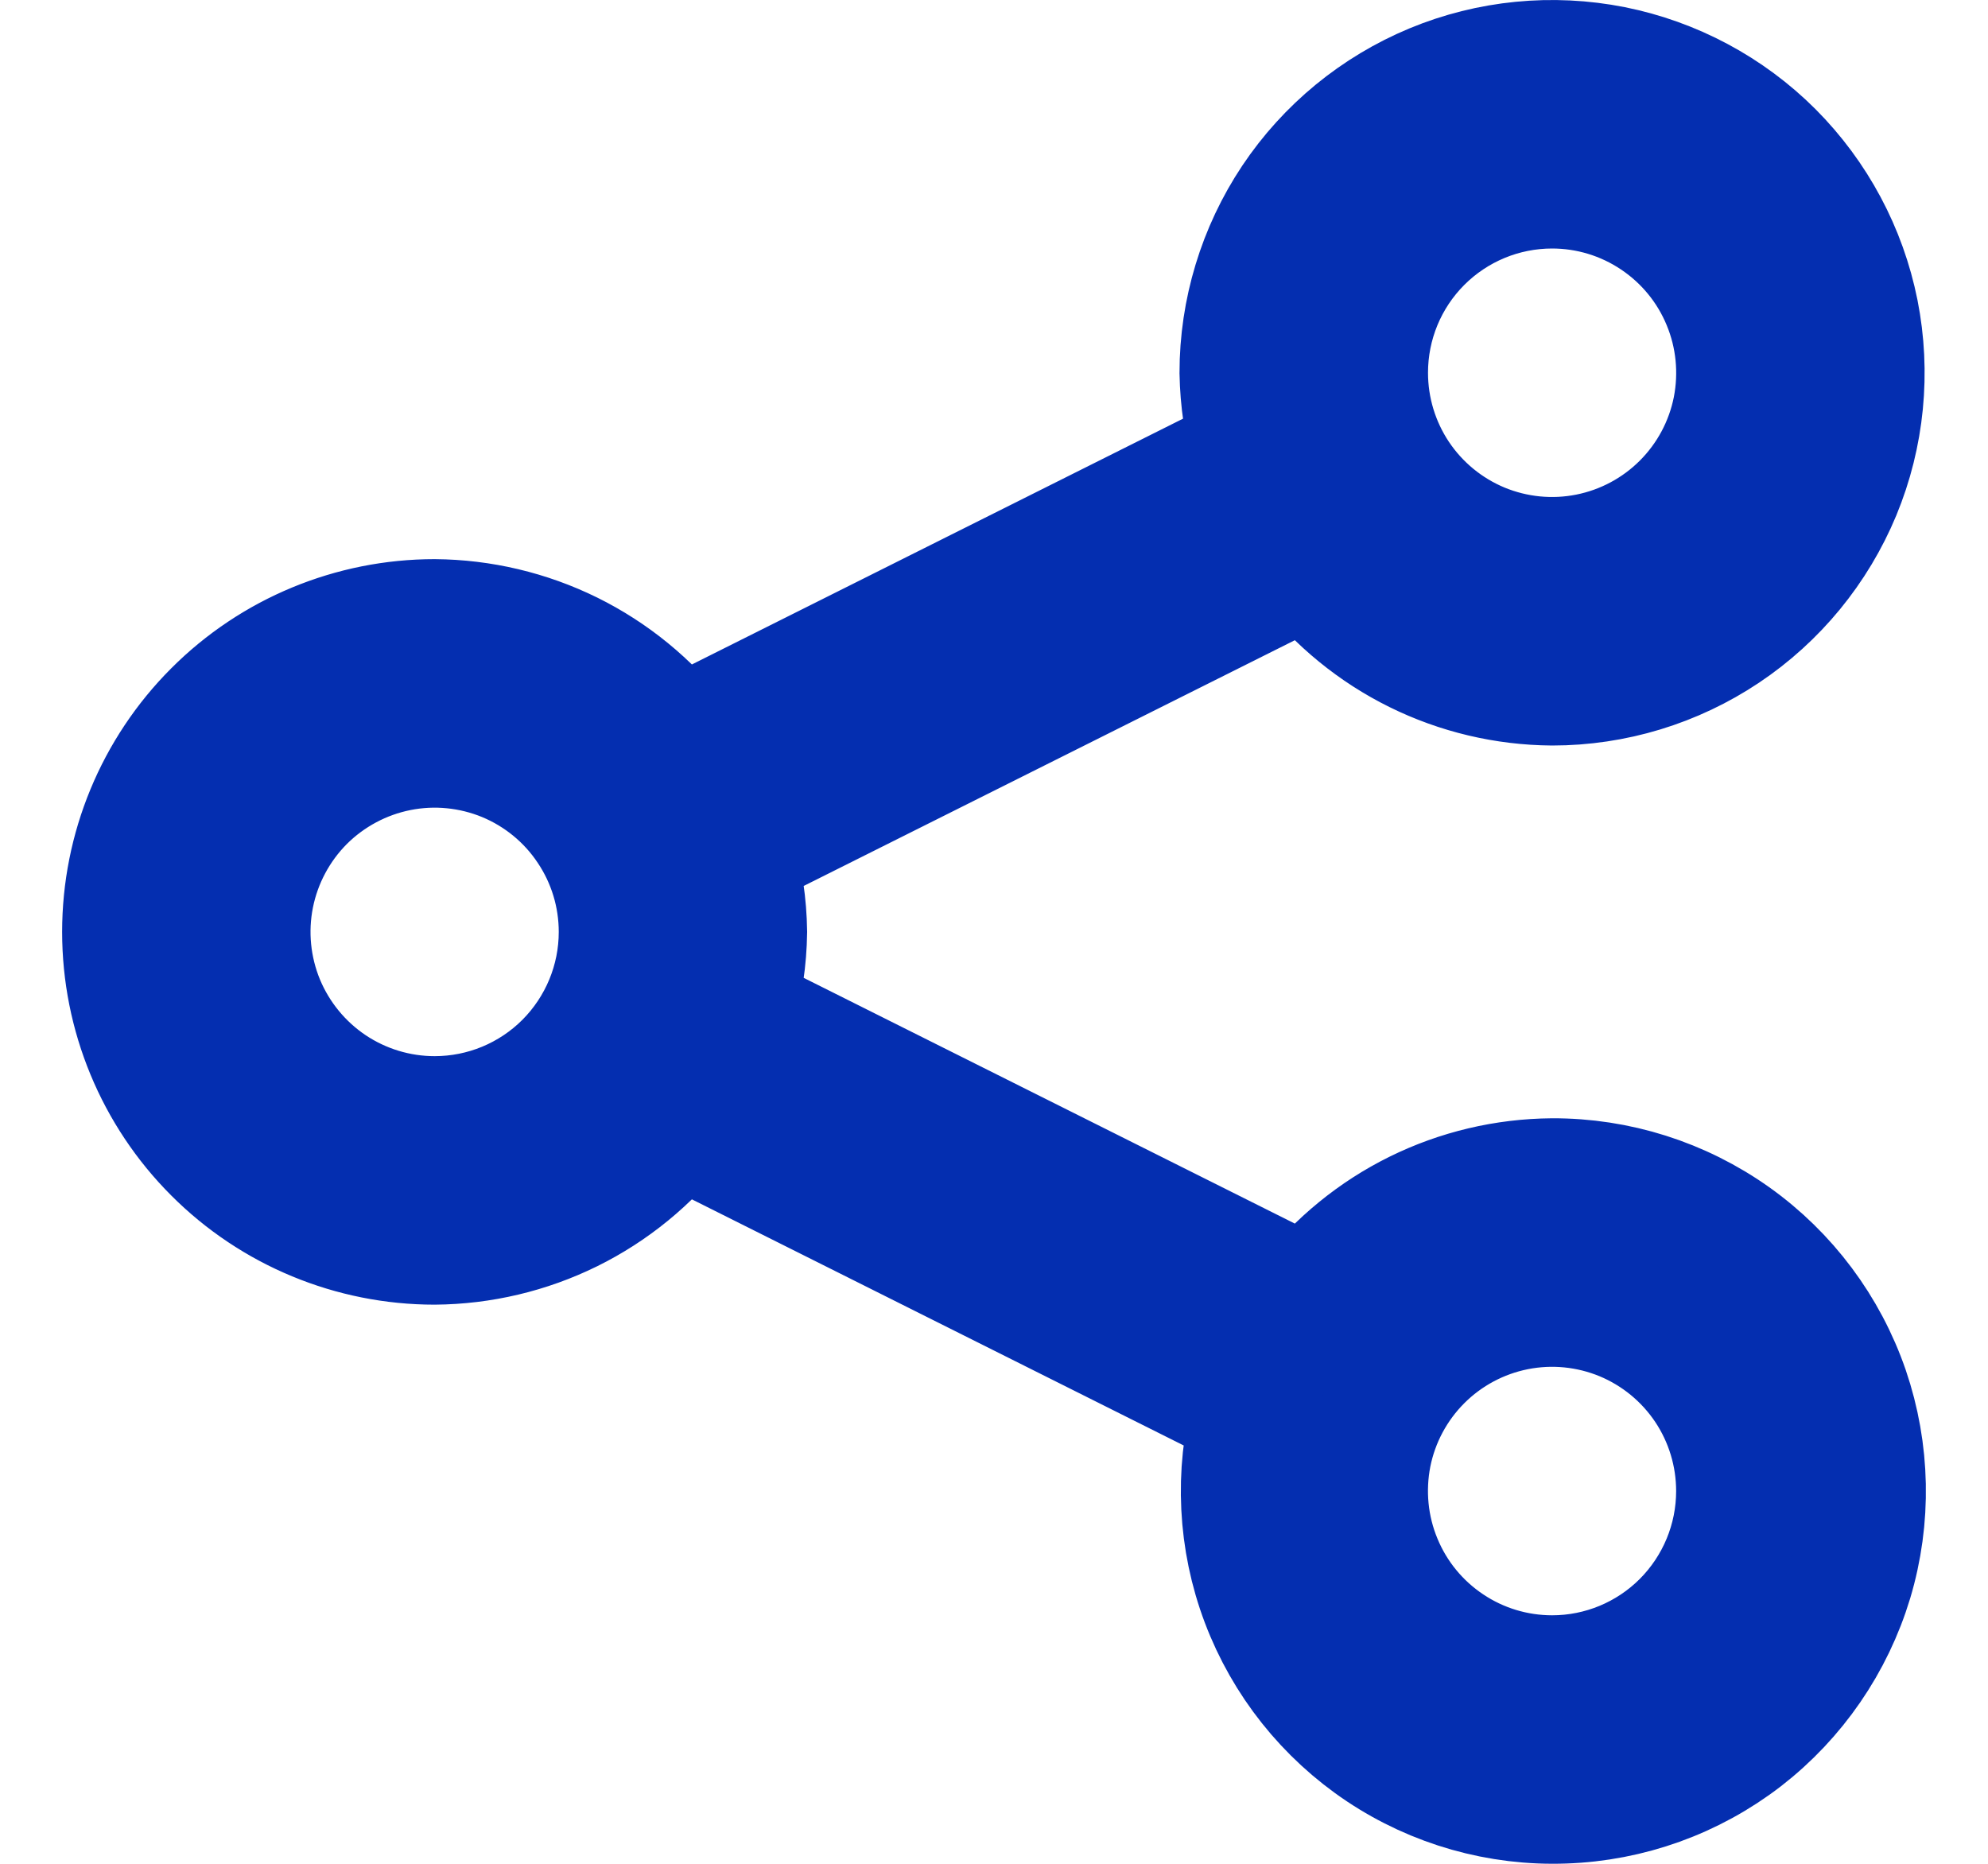 <svg width="16" height="15" viewBox="0 0 16 15" fill="none" xmlns="http://www.w3.org/2000/svg">
<path d="M12.492 9.5C12.114 9.503 11.742 9.591 11.404 9.758C11.066 9.925 10.77 10.167 10.538 10.465L5.901 8.145C5.961 7.935 5.993 7.718 5.996 7.5C5.993 7.282 5.961 7.065 5.901 6.855L10.538 4.535C10.77 4.833 11.066 5.075 11.404 5.242C11.742 5.409 12.114 5.497 12.492 5.5C12.986 5.5 13.469 5.353 13.879 5.079C14.29 4.804 14.61 4.414 14.8 3.957C14.989 3.5 15.038 2.997 14.942 2.512C14.845 2.027 14.607 1.582 14.258 1.232C13.909 0.883 13.463 0.645 12.979 0.548C12.494 0.452 11.992 0.501 11.536 0.69C11.079 0.88 10.689 1.2 10.414 1.611C10.14 2.022 9.993 2.506 9.993 3C9.997 3.218 10.029 3.435 10.088 3.645L5.452 5.965C5.22 5.667 4.924 5.425 4.586 5.258C4.247 5.091 3.875 5.003 3.498 5C2.836 5 2.2 5.263 1.732 5.732C1.263 6.201 1 6.837 1 7.5C1 8.163 1.263 8.799 1.732 9.268C2.2 9.737 2.836 10 3.498 10C3.875 9.997 4.247 9.909 4.586 9.742C4.924 9.575 5.22 9.333 5.452 9.035L10.088 11.355C9.954 11.86 9.98 12.395 10.165 12.884C10.35 13.373 10.683 13.791 11.117 14.081C11.552 14.371 12.067 14.517 12.589 14.498C13.111 14.48 13.614 14.299 14.028 13.98C14.441 13.66 14.744 13.219 14.895 12.719C15.045 12.218 15.034 11.683 14.865 11.188C14.695 10.694 14.375 10.265 13.949 9.962C13.524 9.66 13.014 9.498 12.492 9.5ZM12.492 1.5C12.788 1.5 13.078 1.588 13.324 1.753C13.571 1.918 13.763 2.152 13.876 2.426C13.99 2.7 14.019 3.002 13.962 3.293C13.904 3.584 13.761 3.851 13.551 4.061C13.342 4.27 13.075 4.413 12.784 4.471C12.493 4.529 12.192 4.499 11.918 4.386C11.644 4.272 11.41 4.08 11.245 3.833C11.081 3.587 10.993 3.297 10.993 3C10.993 2.602 11.15 2.221 11.432 1.939C11.713 1.658 12.094 1.5 12.492 1.5ZM3.498 9C3.202 9 2.912 8.912 2.665 8.747C2.419 8.582 2.227 8.348 2.113 8.074C2 7.8 1.97 7.498 2.028 7.207C2.086 6.916 2.229 6.649 2.438 6.439C2.648 6.23 2.915 6.087 3.206 6.029C3.496 5.971 3.798 6.001 4.072 6.114C4.346 6.228 4.58 6.42 4.744 6.667C4.909 6.913 4.997 7.203 4.997 7.5C4.997 7.898 4.839 8.279 4.558 8.561C4.277 8.842 3.896 9 3.498 9ZM12.492 13.5C12.195 13.5 11.905 13.412 11.659 13.247C11.412 13.082 11.22 12.848 11.107 12.574C10.993 12.3 10.964 11.998 11.021 11.707C11.079 11.416 11.222 11.149 11.432 10.939C11.641 10.73 11.908 10.587 12.199 10.529C12.49 10.471 12.791 10.501 13.065 10.614C13.339 10.728 13.573 10.92 13.738 11.167C13.902 11.413 13.99 11.703 13.99 12C13.99 12.398 13.832 12.779 13.551 13.061C13.27 13.342 12.889 13.5 12.492 13.5Z" fill="#042EB0" stroke="#042EB0"/>
</svg>
